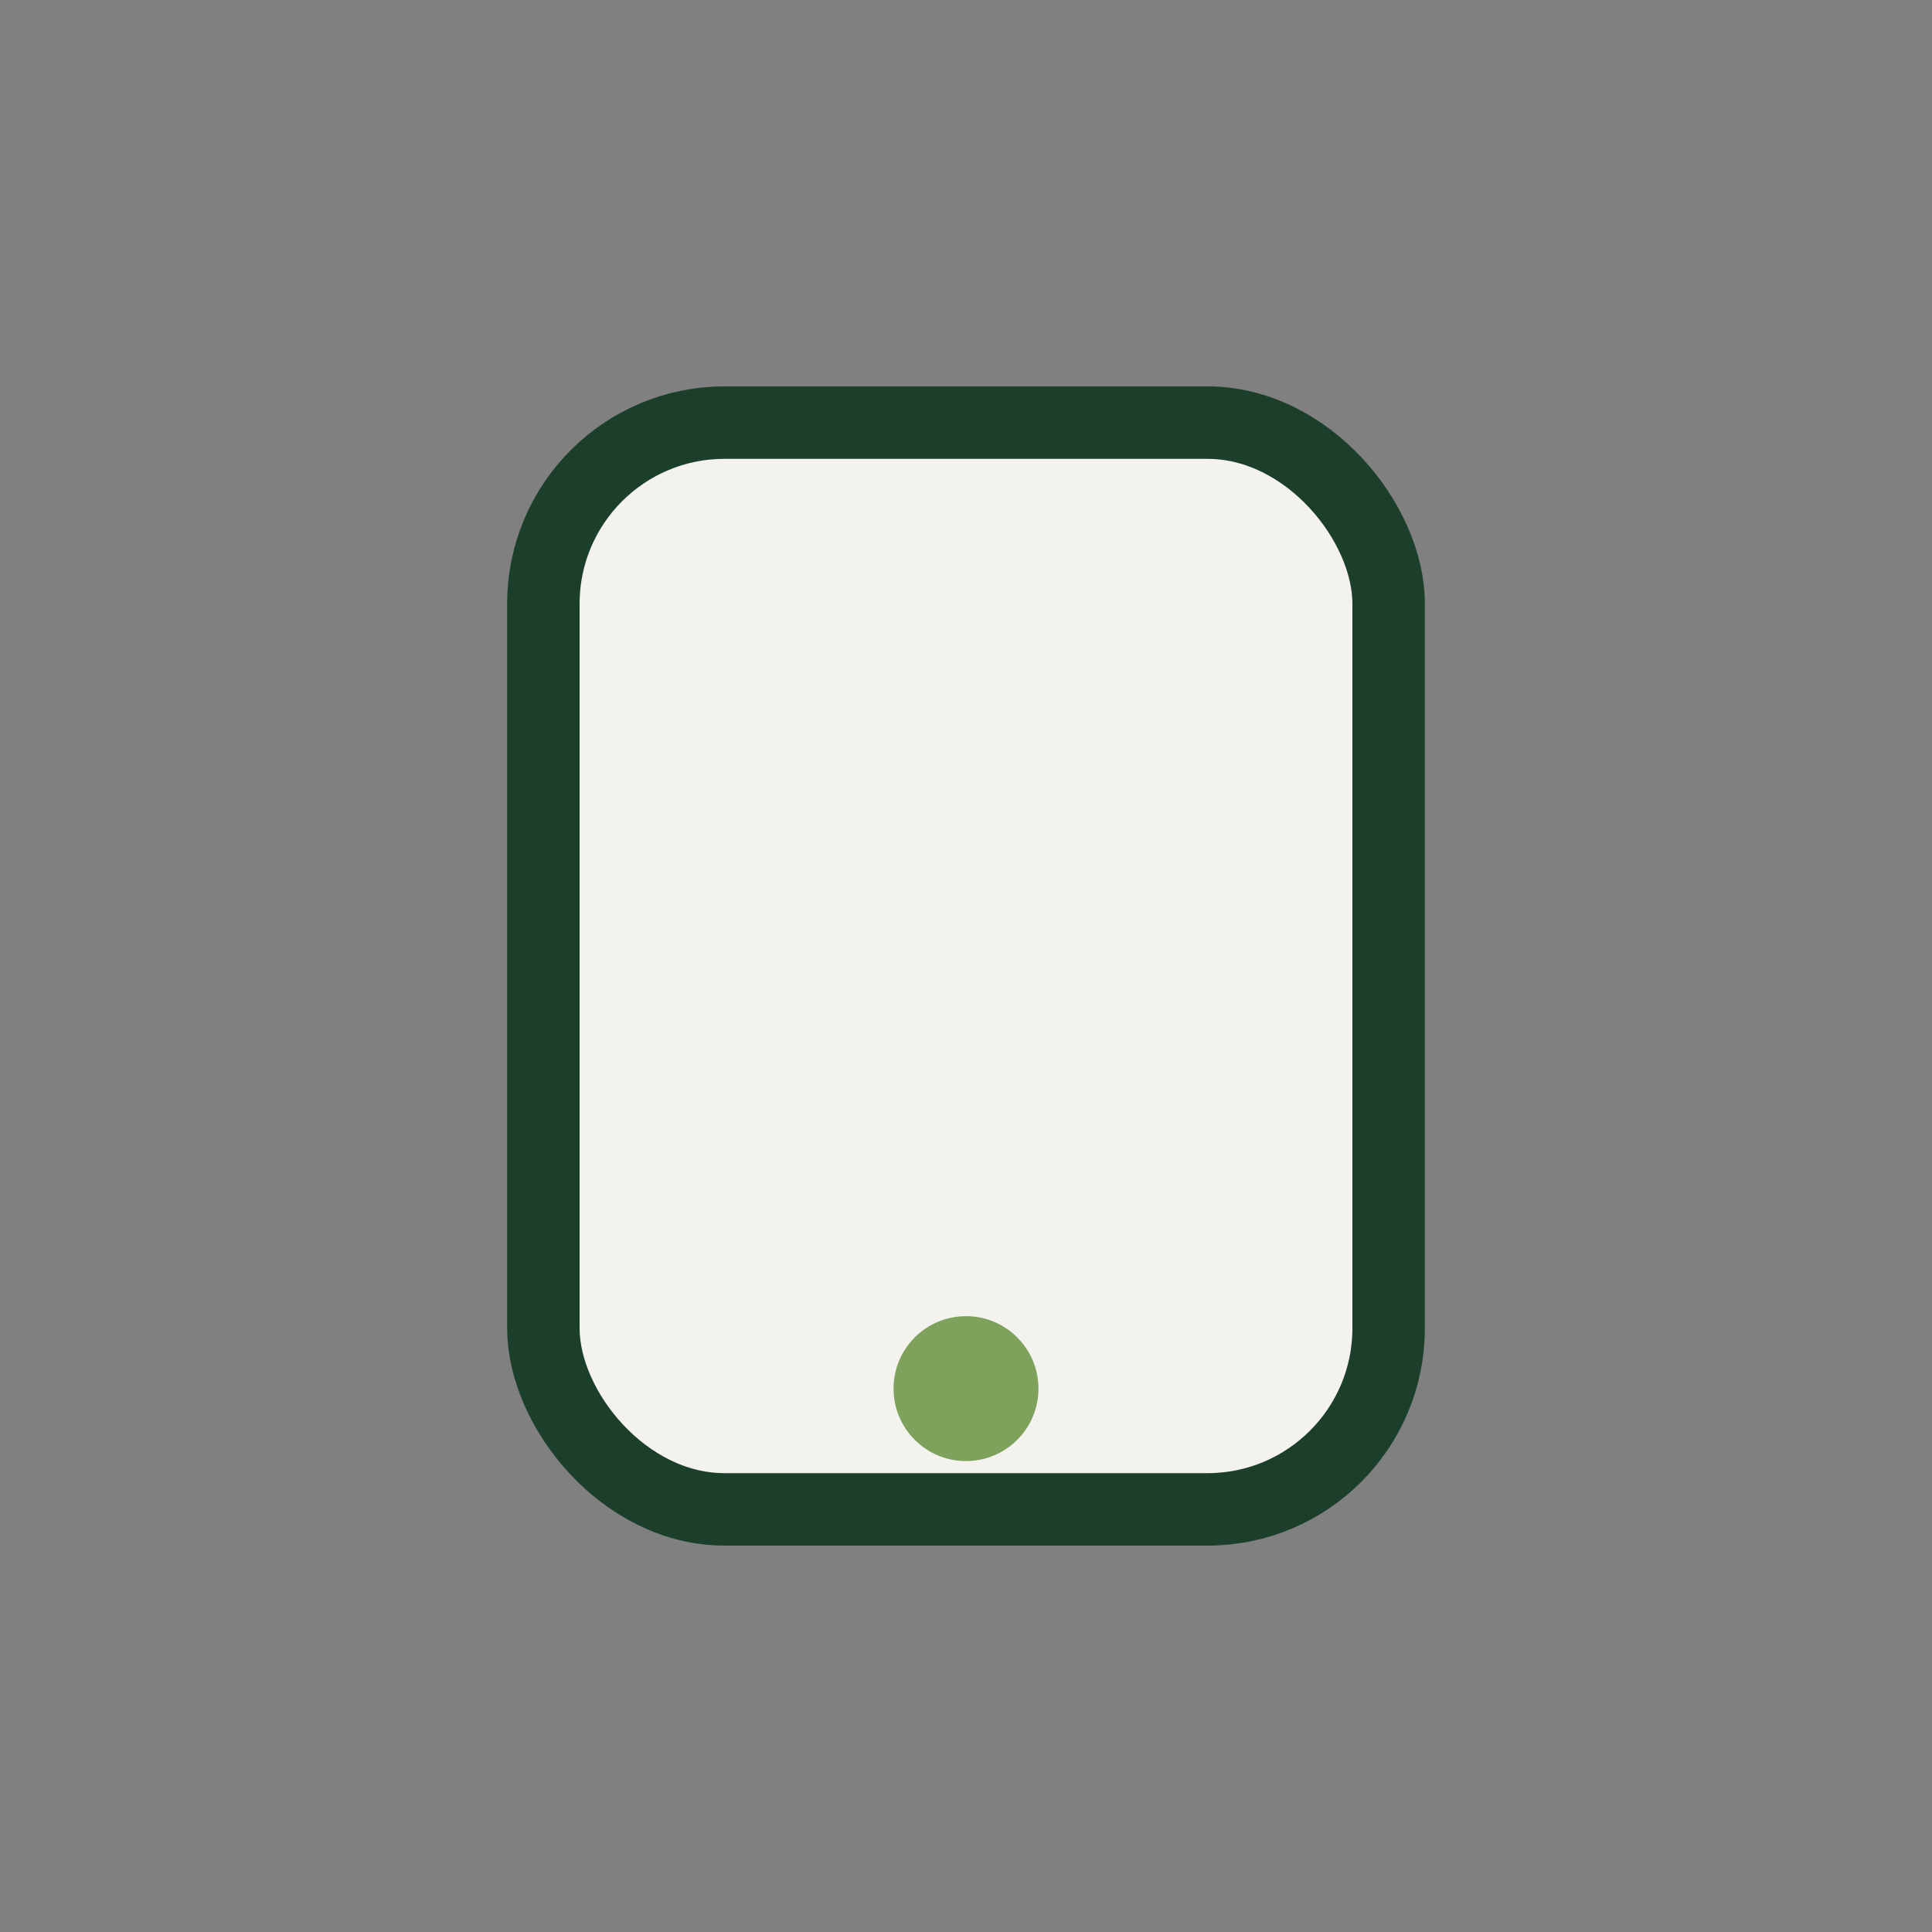<?xml version="1.0" encoding="UTF-8"?>
<svg xmlns="http://www.w3.org/2000/svg" width="32" height="32" viewBox="0 0 32 32"><rect x="0" y="0" width="32" height="32" fill="#808080" stroke="none"/><rect x="9" y="7" width="14" height="18" rx="3" fill="#F4F2ED" stroke="#1C3F2B" stroke-width="1.2"/><circle cx="16" cy="23" r="1.2" fill="#7EA15C"/></svg>